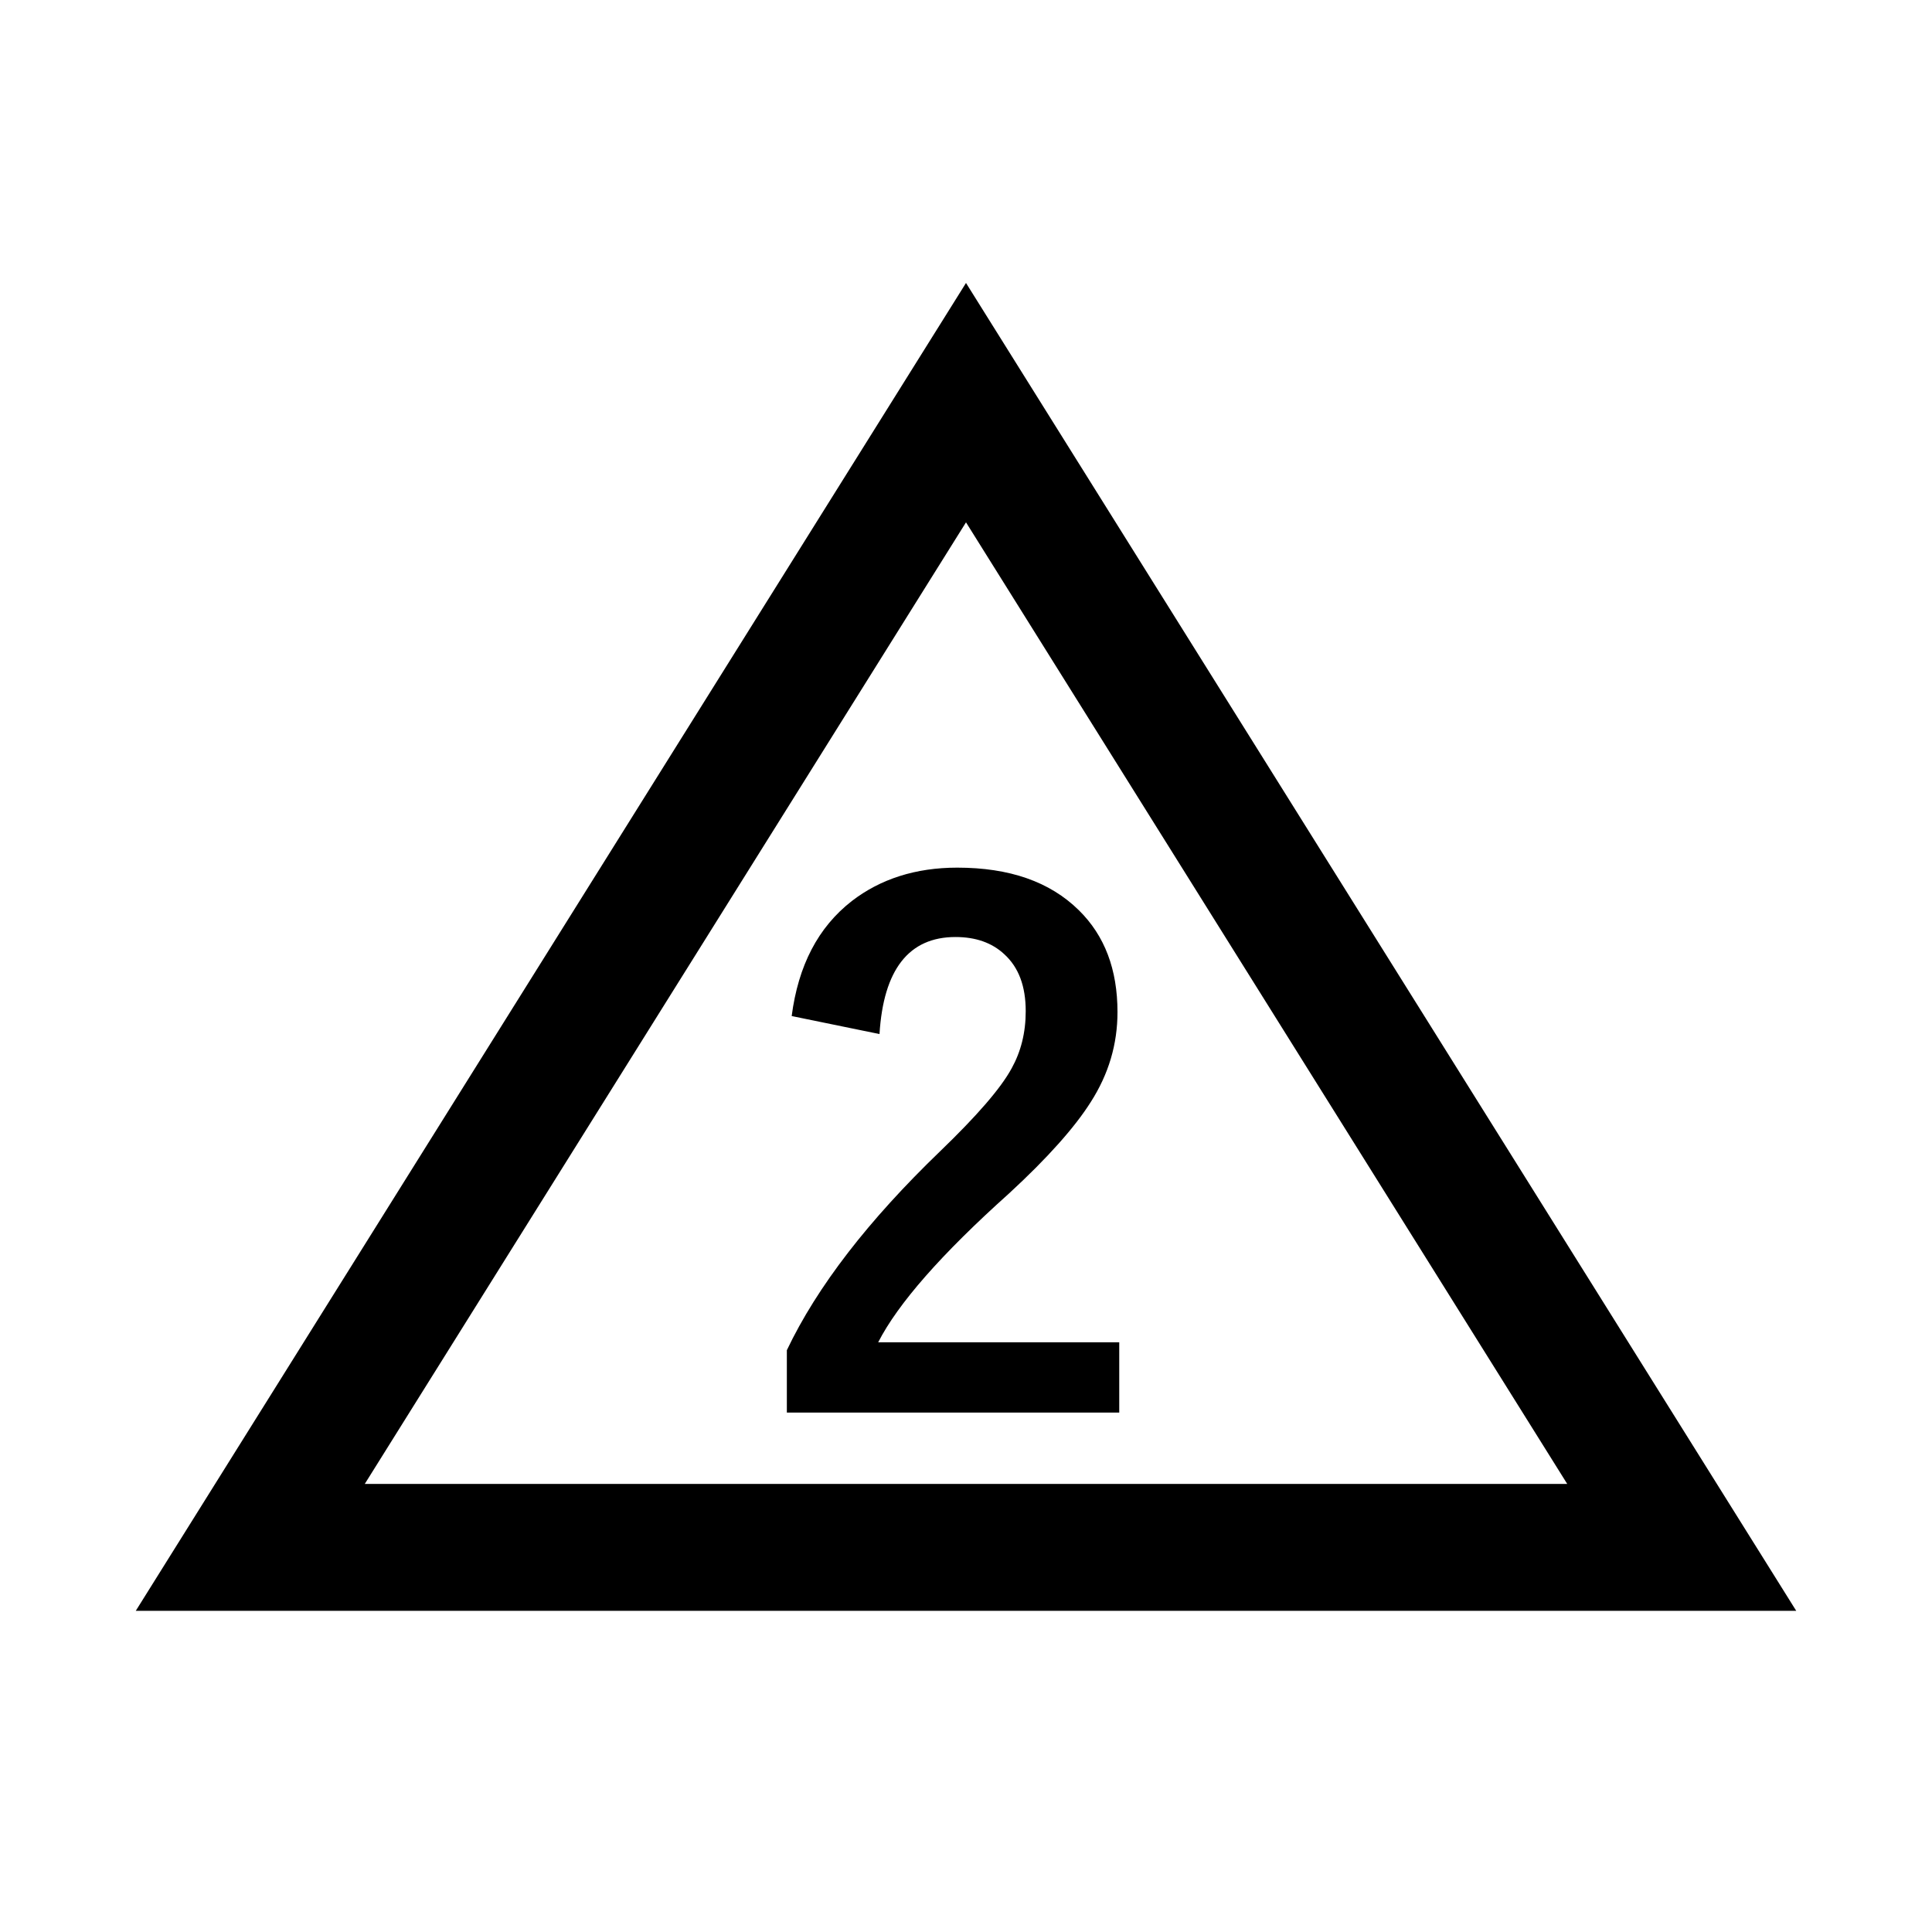 <?xml version="1.0" encoding="UTF-8"?><svg id="b" xmlns="http://www.w3.org/2000/svg" viewBox="0 0 44 44"><defs><style>.d{fill:none;stroke:#000;stroke-width:2.89px;}.e,.f{stroke-width:0px;}.f{fill:#FFFFFF;}</style></defs><g id="c"><rect class="f" width="44" height="44"/><path class="d" d="m22,9.17L5.7,35.24h32.6L22,9.17Z"/><path class="e" d="m18.03,23.14c.15-1.15.6-2.02,1.37-2.62.65-.5,1.45-.76,2.4-.76,1.19,0,2.11.32,2.77.97.59.58.88,1.35.88,2.32,0,.73-.2,1.41-.61,2.05-.36.57-.98,1.27-1.86,2.08-1.54,1.38-2.53,2.51-2.98,3.39h5.49v1.6h-7.57v-1.42c.69-1.45,1.86-2.96,3.49-4.53.83-.8,1.38-1.43,1.63-1.89.21-.38.32-.81.32-1.3,0-.57-.16-1-.49-1.3-.28-.26-.65-.39-1.11-.39-1.06,0-1.64.74-1.73,2.21l-2-.41Z"/></g></svg>